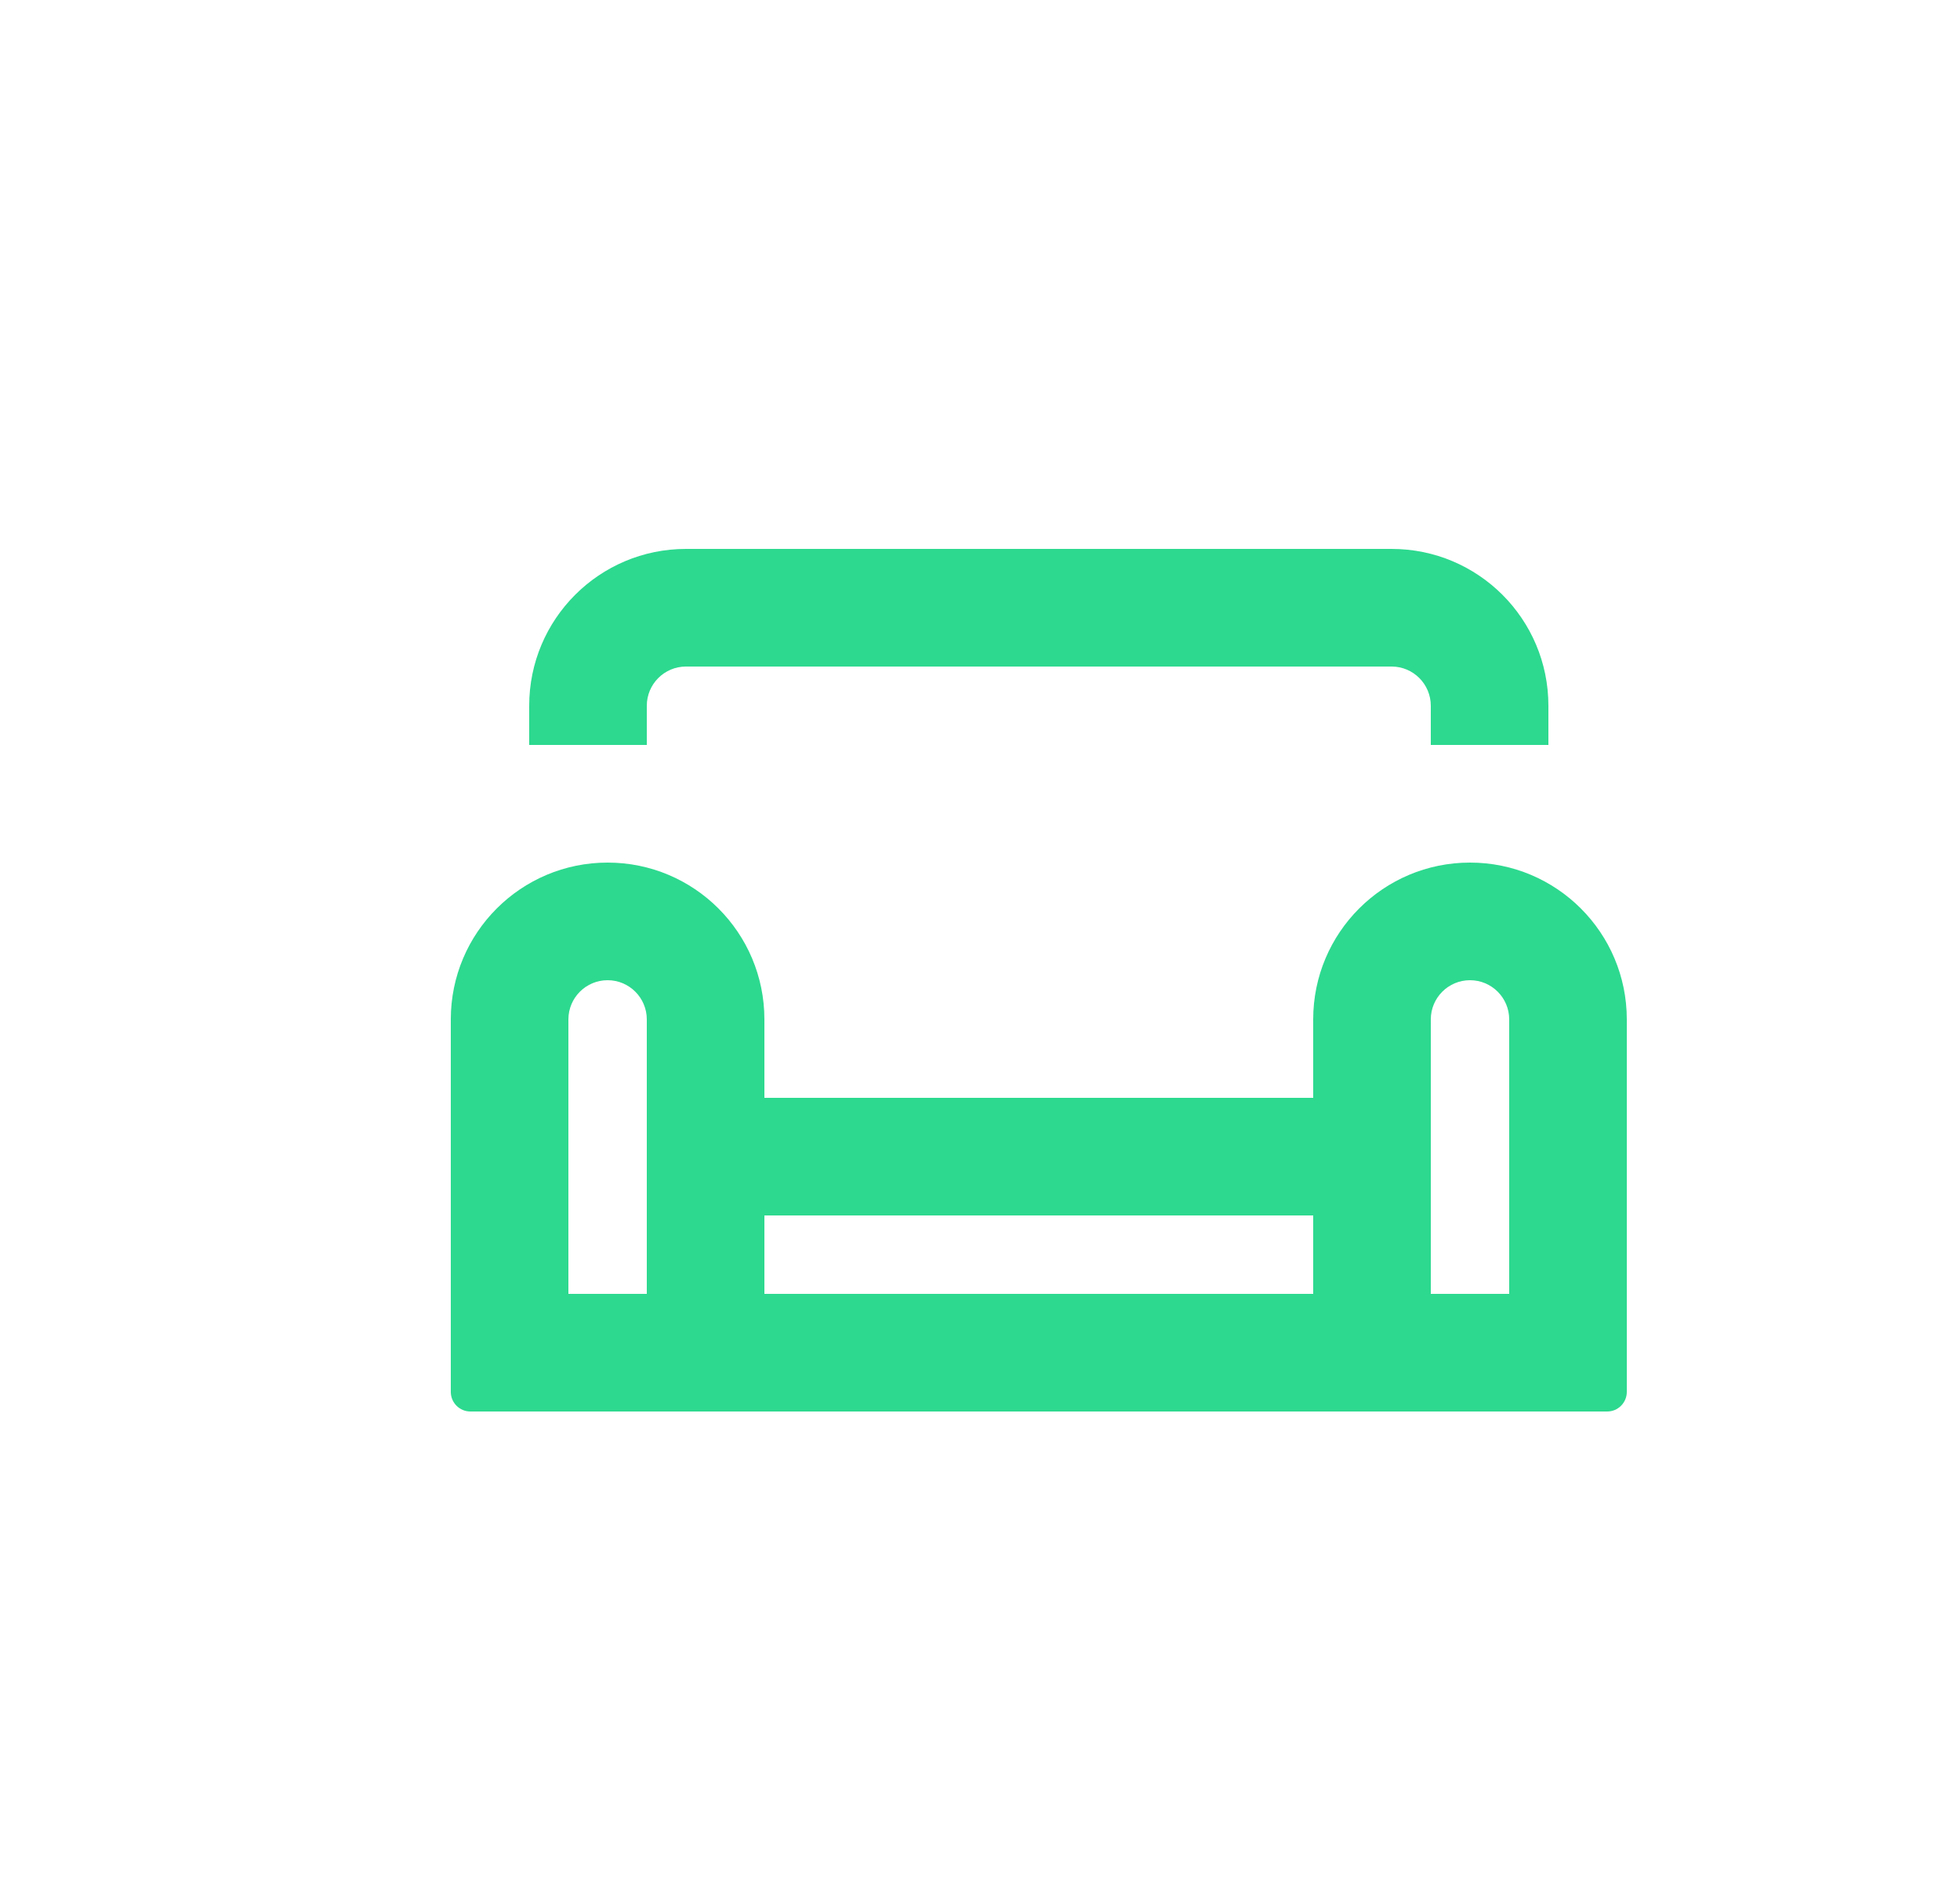 <svg width="25" height="24" viewBox="0 0 25 24" fill="none" xmlns="http://www.w3.org/2000/svg">
<path fill-rule="evenodd" clip-rule="evenodd" d="M18.25 9.5V9C18.25 8.724 18.026 8.5 17.75 8.5H8.75C8.474 8.5 8.25 8.724 8.25 9V9.5H6.75V9C6.75 7.895 7.645 7 8.75 7H17.75C18.855 7 19.75 7.895 19.75 9V9.5H18.25ZM9.75 15.5V16.5H16.75V15.5H9.75ZM9.75 14H16.75V13C16.75 11.895 17.645 11 18.75 11C19.855 11 20.75 11.895 20.75 13V17.75C20.75 17.888 20.638 18 20.5 18H6C5.862 18 5.75 17.888 5.75 17.75V13C5.75 11.895 6.645 11 7.75 11C8.855 11 9.75 11.895 9.75 13V14ZM7.25 16.5H8.25V13C8.25 12.724 8.026 12.5 7.75 12.5C7.474 12.5 7.25 12.724 7.25 13V16.5ZM18.25 16.5H19.25V13C19.25 12.724 19.026 12.5 18.75 12.5C18.474 12.5 18.25 12.724 18.25 13V16.5Z" fill="#2DD98F"/>
</svg>

